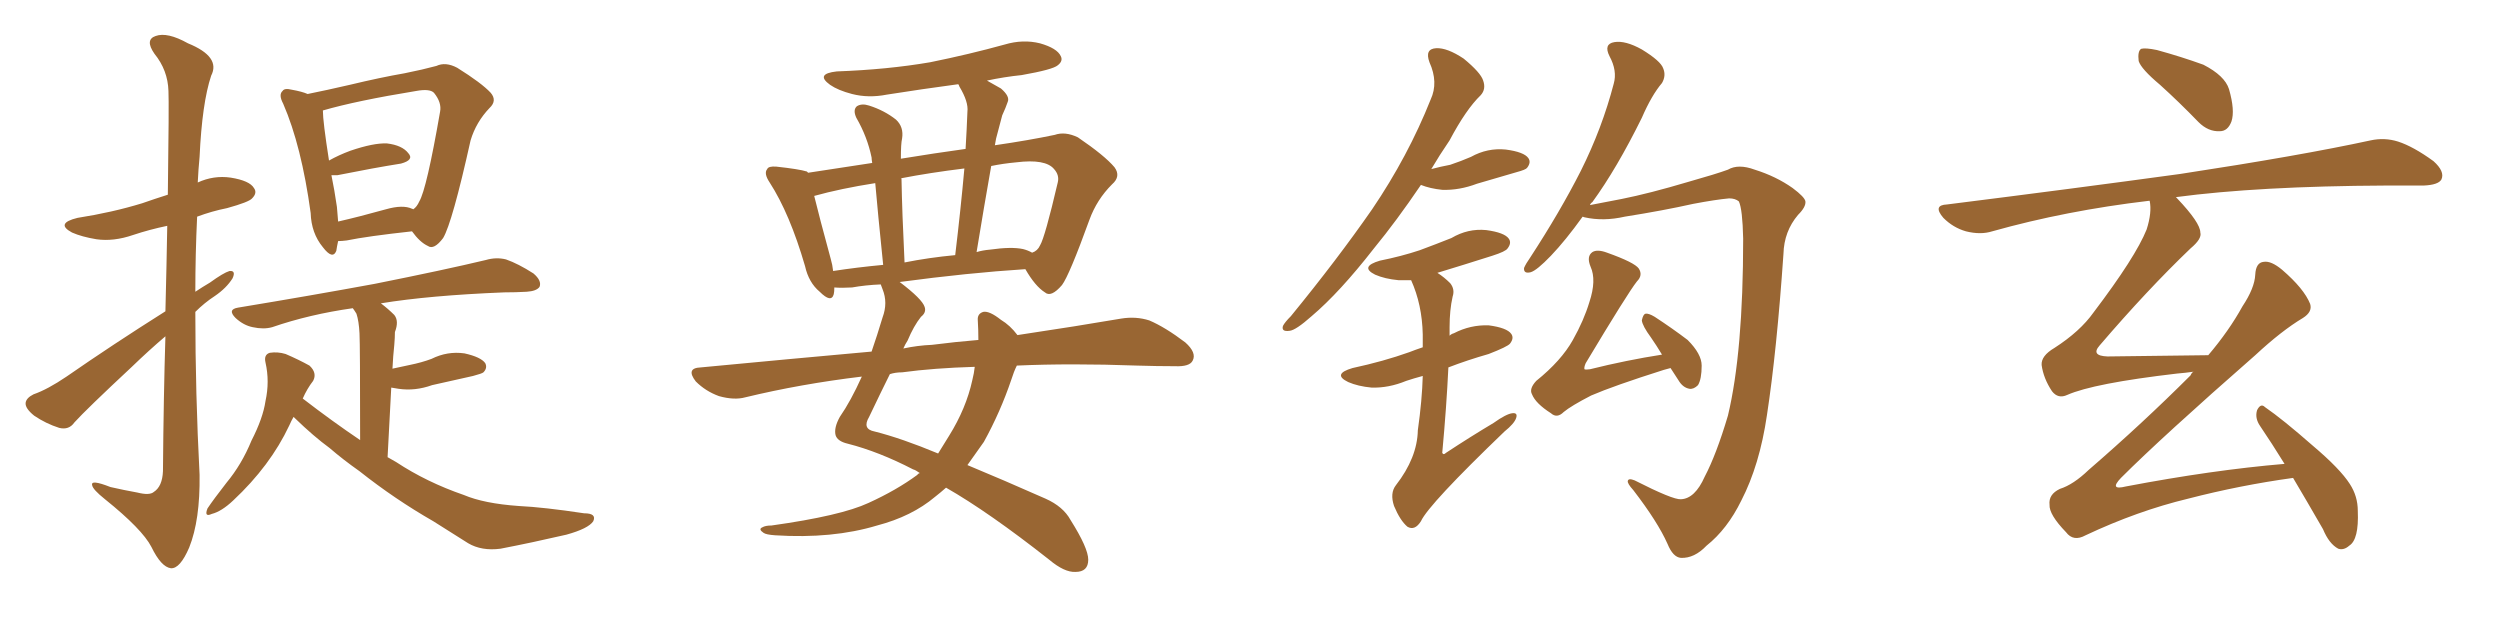 <svg xmlns="http://www.w3.org/2000/svg" xmlns:xlink="http://www.w3.org/1999/xlink" width="600" height="150"><path fill="#996633" padding="10" d="M39.70 74.71L39.70 74.71Q39.99 63.13 40.14 54.20L40.14 54.20Q35.89 55.08 31.93 56.40L31.93 56.40Q27.25 58.01 23.14 57.42L23.14 57.42Q19.63 56.84 17.29 55.81L17.29 55.81Q13.18 53.61 18.60 52.29L18.60 52.29Q26.95 50.98 34.13 48.78L34.13 48.78Q37.06 47.75 40.28 46.73L40.28 46.73Q40.58 24.61 40.43 21.83L40.43 21.83Q40.28 16.85 37.06 12.89L37.06 12.89Q34.72 9.52 37.35 8.64L37.35 8.64Q40.14 7.62 45.12 10.40L45.12 10.40Q53.03 13.62 50.68 18.16L50.68 18.16Q48.49 24.76 47.90 37.65L47.90 37.65Q47.61 40.58 47.46 43.80L47.46 43.80Q51.27 42.04 55.37 42.63L55.37 42.63Q59.91 43.36 60.94 45.12L60.94 45.12Q61.82 46.29 60.50 47.61L60.50 47.61Q59.77 48.49 54.49 49.95L54.49 49.95Q50.83 50.68 47.31 52.00L47.31 52.00Q46.88 61.08 46.88 70.02L46.88 70.02Q48.63 68.85 50.39 67.82L50.39 67.82Q53.61 65.48 55.08 65.04L55.08 65.04Q56.69 64.89 55.81 66.80L55.81 66.80Q54.35 69.14 51.56 71.04L51.56 71.04Q49.07 72.66 46.88 74.85L46.88 74.85Q46.88 94.48 47.90 113.96L47.90 113.96Q48.05 124.80 45.41 131.40L45.41 131.40Q43.21 136.52 41.02 136.38L41.02 136.38Q38.67 136.08 36.33 131.25L36.33 131.25Q34.13 127.00 25.20 119.82L25.20 119.82Q22.27 117.48 22.12 116.46L22.12 116.46Q21.68 114.99 26.51 116.89L26.51 116.89Q29.74 117.63 32.96 118.21L32.96 118.21Q35.89 118.95 36.91 118.07L36.91 118.07Q38.96 116.75 39.11 113.09L39.11 113.09Q39.26 94.92 39.70 80.71L39.70 80.71Q35.74 84.08 31.64 88.04L31.64 88.04Q20.65 98.29 17.87 101.37L17.87 101.37Q16.55 103.27 14.21 102.69L14.21 102.69Q10.99 101.66 8.20 99.76L8.20 99.76Q6.01 98.00 6.15 96.68L6.15 96.68Q6.30 95.51 8.06 94.63L8.06 94.63Q11.43 93.46 15.97 90.38L15.97 90.38Q26.95 82.76 39.70 74.71ZM81.15 57.86L81.15 57.86Q80.86 59.18 80.71 60.21L80.71 60.21Q79.83 62.40 77.49 59.33L77.49 59.33Q74.71 55.96 74.56 51.12L74.56 51.12Q72.36 35.01 67.97 24.90L67.97 24.90Q66.80 22.71 67.82 21.83L67.82 21.83Q68.26 21.09 70.02 21.53L70.02 21.53Q72.51 21.97 73.83 22.56L73.83 22.56Q78.22 21.68 83.94 20.36L83.94 20.36Q91.26 18.60 97.12 17.58L97.12 17.58Q101.51 16.70 104.74 15.82L104.74 15.82Q106.93 14.79 109.72 16.26L109.72 16.26Q115.58 19.92 117.77 22.27L117.77 22.27Q119.38 24.17 117.48 25.93L117.48 25.93Q114.26 29.30 112.94 33.69L112.94 33.69L112.94 33.69Q108.54 53.47 106.35 57.13L106.35 57.13Q104.15 60.06 102.69 59.03L102.69 59.03Q100.78 58.15 98.88 55.52L98.88 55.52Q88.18 56.69 83.20 57.71L83.20 57.71Q82.03 57.86 81.15 57.86ZM98.88 50.10L98.88 50.10Q99.02 50.10 99.17 50.24L99.17 50.24Q100.05 49.66 100.63 48.34L100.63 48.34Q102.39 45.41 105.62 26.81L105.62 26.81Q106.05 24.61 104.15 22.27L104.15 22.27Q103.13 21.24 99.90 21.83L99.90 21.83Q85.55 24.17 77.49 26.51L77.49 26.51Q77.49 29.15 78.96 38.53L78.96 38.53Q81.30 37.21 84.08 36.18L84.08 36.18Q89.65 34.28 92.87 34.42L92.87 34.42Q96.53 34.86 98.00 36.77L98.00 36.77Q99.46 38.38 96.24 39.26L96.24 39.26Q89.79 40.28 81.01 42.04L81.01 42.04Q80.13 42.04 79.54 42.04L79.54 42.04Q80.27 45.56 80.86 49.66L80.86 49.66Q81.01 51.42 81.15 53.17L81.15 53.17Q86.28 52.00 92.58 50.24L92.58 50.24Q96.68 49.07 98.88 50.10ZM70.46 100.05L70.46 100.05L70.46 100.05Q69.87 101.07 69.43 102.10L69.43 102.10Q64.89 111.77 55.96 120.12L55.96 120.12Q53.17 122.75 50.83 123.34L50.83 123.34Q48.93 124.22 49.80 122.02L49.80 122.02Q51.27 119.82 54.35 115.87L54.35 115.87Q58.01 111.47 60.35 105.76L60.35 105.76Q63.13 100.34 63.72 96.24L63.72 96.24Q64.75 91.55 63.72 87.01L63.72 87.01Q63.28 85.11 64.75 84.67L64.75 84.67Q66.65 84.38 68.55 84.96L68.55 84.96Q71.63 86.28 74.27 87.74L74.27 87.74Q76.17 89.50 75.15 91.41L75.15 91.41Q73.68 93.31 72.66 95.65L72.66 95.65Q79.69 101.07 86.43 105.62L86.43 105.62Q86.43 82.76 86.28 79.98L86.28 79.98Q86.13 77.05 85.55 75.29L85.55 75.29Q85.11 74.56 84.67 73.97L84.67 73.97Q74.27 75.44 65.33 78.52L65.33 78.52Q63.28 79.10 60.64 78.52L60.64 78.52Q58.45 78.08 56.54 76.32L56.54 76.32Q54.49 74.27 57.13 73.83L57.13 73.83Q74.85 70.90 89.94 68.12L89.94 68.12Q106.79 64.75 116.60 62.40L116.60 62.40Q119.09 61.67 121.44 62.26L121.44 62.26Q124.37 63.28 128.03 65.63L128.03 65.63Q130.08 67.38 129.49 68.85L129.49 68.85Q128.76 69.87 126.42 70.02L126.42 70.02Q123.78 70.17 121.00 70.17L121.00 70.17Q102.98 70.90 91.41 72.80L91.41 72.80Q93.16 74.12 94.63 75.59L94.63 75.59Q95.80 77.05 94.78 79.69L94.78 79.69Q94.78 81.01 94.63 82.76L94.63 82.76Q94.34 85.40 94.19 88.48L94.19 88.48Q96.39 88.04 98.29 87.60L98.29 87.60Q101.22 87.01 103.56 86.13L103.56 86.13Q107.37 84.23 111.47 84.81L111.47 84.81Q115.43 85.69 116.46 87.16L116.46 87.16Q117.04 88.33 116.02 89.36L116.02 89.36Q115.72 89.65 113.53 90.23L113.53 90.23Q108.25 91.41 103.71 92.43L103.71 92.43Q99.61 93.90 95.65 93.31L95.65 93.31Q94.78 93.16 93.90 93.02L93.90 93.02Q93.46 100.78 93.02 109.72L93.02 109.72Q94.04 110.30 95.07 110.89L95.07 110.89Q102.39 115.72 111.33 118.80L111.33 118.80Q116.16 120.85 124.51 121.44L124.51 121.44Q130.52 121.73 140.19 123.19L140.19 123.19Q143.26 123.19 142.38 125.10L142.38 125.10Q141.21 126.86 135.94 128.32L135.94 128.32Q127.73 130.22 120.12 131.69L120.12 131.69Q115.58 132.28 112.35 130.37L112.35 130.37Q108.40 127.88 104.00 125.10L104.00 125.10Q94.78 119.82 86.28 113.09L86.28 113.09Q82.32 110.30 79.10 107.52L79.10 107.52Q75.29 104.74 70.75 100.34L70.75 100.34Q70.46 100.05 70.46 100.05ZM244.04 87.74L244.04 87.74Q243.31 89.21 242.72 91.11L242.72 91.11Q240.09 98.88 236.13 106.05L236.13 106.05Q234.08 108.98 232.18 111.62L232.18 111.62Q240.67 115.14 250.93 119.68L250.93 119.68Q255.18 121.58 256.93 124.80L256.93 124.80Q261.18 131.54 261.18 134.33L261.18 134.33Q261.18 137.26 258.11 137.26L258.11 137.26Q255.47 137.40 251.81 134.33L251.81 134.33Q237.30 122.90 227.05 117.04L227.05 117.04Q225.73 118.21 224.41 119.24L224.41 119.24Q218.85 123.93 210.50 126.12L210.50 126.12Q199.80 129.35 186.04 128.47L186.04 128.47Q183.84 128.32 183.25 127.88L183.25 127.88Q181.93 127.00 182.96 126.56L182.96 126.56Q183.69 126.12 185.16 126.12L185.16 126.12Q201.86 123.78 208.45 120.70L208.45 120.70Q215.19 117.63 220.17 113.96L220.17 113.96Q220.31 113.67 220.75 113.53L220.75 113.53Q219.73 112.79 219.14 112.65L219.14 112.65Q210.94 108.40 203.47 106.49L203.47 106.49Q200.98 105.91 200.54 104.44L200.54 104.44Q200.10 102.69 201.56 100.05L201.56 100.05Q204.20 96.24 206.84 90.38L206.84 90.38Q192.19 92.14 178.86 95.36L178.86 95.36Q176.22 96.09 172.56 95.07L172.56 95.07Q169.34 93.90 166.99 91.55L166.99 91.55Q164.50 88.33 168.16 88.18L168.16 88.18Q189.70 86.13 209.18 84.38L209.18 84.38Q210.50 80.57 211.82 76.17L211.82 76.17Q213.13 72.66 211.82 69.43L211.82 69.43Q211.52 68.70 211.38 68.26L211.38 68.26Q207.71 68.41 204.49 68.99L204.49 68.99Q202.00 69.14 200.24 68.99L200.24 68.99Q200.24 70.02 200.10 70.61L200.10 70.61Q199.51 72.80 196.73 70.02L196.73 70.02Q194.09 67.82 193.21 63.87L193.21 63.87Q189.55 51.27 184.72 43.80L184.72 43.80Q183.25 41.60 184.13 40.58L184.13 40.58Q184.42 39.84 186.33 39.99L186.33 39.99Q191.75 40.58 193.65 41.16L193.65 41.16Q193.80 41.31 193.95 41.46L193.95 41.46Q200.83 40.43 209.33 39.11L209.33 39.11Q209.18 38.23 209.18 37.79L209.18 37.79Q208.15 32.81 205.52 28.27L205.52 28.27Q204.64 26.37 205.66 25.49L205.66 25.49Q206.84 24.76 208.59 25.34L208.59 25.34Q212.26 26.51 215.04 28.71L215.04 28.71Q216.94 30.47 216.50 33.25L216.50 33.25Q216.21 34.42 216.21 38.09L216.21 38.09Q224.27 36.77 231.74 35.74L231.74 35.74Q232.03 30.91 232.18 26.81L232.18 26.81Q232.47 24.46 230.27 20.80L230.27 20.80Q230.13 20.36 229.98 20.21L229.98 20.21Q221.19 21.39 212.84 22.71L212.84 22.71Q208.45 23.58 204.49 22.56L204.49 22.56Q201.12 21.68 199.22 20.36L199.22 20.36Q195.56 17.72 200.83 17.14L200.83 17.14Q212.99 16.70 223.24 14.94L223.24 14.94Q232.62 13.04 241.11 10.69L241.11 10.69Q245.51 9.38 249.61 10.40L249.61 10.40Q253.71 11.57 254.59 13.48L254.59 13.48Q255.18 14.65 253.86 15.67L253.86 15.67Q252.69 16.70 245.21 18.02L245.21 18.02Q240.97 18.46 236.87 19.34L236.87 19.34Q238.48 20.21 240.23 21.24L240.23 21.24Q242.43 23.14 241.85 24.46L241.85 24.46Q241.41 25.78 240.53 27.69L240.53 27.69Q239.94 30.03 239.06 33.25L239.06 33.25Q238.92 33.98 238.77 34.86L238.77 34.86Q246.83 33.69 253.13 32.37L253.13 32.37Q255.62 31.49 258.69 32.96L258.69 32.96Q265.14 37.35 267.48 40.14L267.48 40.14Q269.09 42.33 266.89 44.24L266.89 44.24Q263.23 47.90 261.47 52.73L261.47 52.73L261.47 52.73Q256.64 66.06 254.88 68.41L254.88 68.41Q252.25 71.48 250.78 70.17L250.78 70.17Q248.44 68.70 246.09 64.60L246.09 64.60Q232.32 65.48 215.92 67.68L215.92 67.68Q221.34 71.78 221.92 73.68L221.92 73.68Q222.36 75 221.04 76.03L221.04 76.03Q219.29 78.22 217.82 81.74L217.82 81.74Q217.24 82.62 216.80 83.64L216.80 83.64Q220.17 82.91 223.68 82.76L223.68 82.76Q229.39 82.03 234.81 81.59L234.81 81.59Q234.81 79.10 234.67 76.90L234.67 76.90Q234.52 75.29 235.99 74.85L235.99 74.85Q237.45 74.56 240.23 76.76L240.23 76.76Q242.43 78.08 244.19 80.42L244.19 80.42Q258.84 78.22 269.09 76.46L269.09 76.46Q272.61 75.88 275.83 76.90L275.83 76.90Q279.64 78.52 284.47 82.18L284.47 82.18Q287.26 84.67 286.23 86.57L286.23 86.57Q285.50 88.04 281.98 87.89L281.98 87.89Q277.73 87.89 272.90 87.74L272.90 87.74Q256.93 87.16 244.04 87.74ZM216.50 89.36L216.50 89.36Q214.89 89.36 213.57 89.79L213.57 89.79Q211.38 94.19 208.59 100.05L208.59 100.05Q206.84 102.98 209.91 103.56L209.91 103.56Q216.36 105.18 225.15 108.84L225.15 108.84Q226.46 106.79 227.78 104.59L227.78 104.59Q231.88 98.00 233.35 91.26L233.35 91.26Q233.79 89.50 233.94 88.04L233.94 88.04Q224.12 88.33 216.50 89.36ZM245.51 59.77L245.51 59.77Q246.68 60.06 247.71 60.64L247.71 60.64Q249.02 60.21 249.61 58.89L249.61 58.89Q250.78 56.98 253.86 43.80L253.86 43.80Q254.30 42.04 252.98 40.58L252.98 40.58Q250.93 38.09 243.90 38.96L243.90 38.96Q240.67 39.26 237.89 39.84L237.89 39.84Q236.13 49.80 234.38 60.50L234.38 60.50Q235.84 60.06 237.60 59.91L237.60 59.91Q242.72 59.18 245.51 59.77ZM217.09 62.99L217.09 62.99Q222.95 61.82 229.25 61.23L229.25 61.23Q230.57 50.24 231.45 40.43L231.45 40.43Q223.10 41.46 216.36 42.77L216.36 42.77Q216.21 42.77 216.36 42.92L216.36 42.92Q216.50 50.98 217.09 62.99ZM199.95 65.04L199.95 65.04L199.95 65.04Q205.66 64.16 211.96 63.57L211.96 63.57Q210.64 50.68 210.06 43.95L210.06 43.95Q201.71 45.26 195.41 47.02L195.41 47.02Q196.58 51.86 199.37 62.11L199.37 62.11Q199.80 63.57 199.95 65.04ZM403.42 119.82L403.42 119.82Q406.79 119.68 409.13 114.40L409.13 114.40Q411.91 109.13 414.70 99.76L414.70 99.76Q418.36 84.52 418.36 57.28L418.36 57.28Q418.21 50.24 417.33 48.34L417.33 48.34Q416.46 47.61 414.99 47.61L414.99 47.61Q411.77 47.90 406.35 48.93L406.35 48.93Q399.17 50.54 389.94 52.00L389.94 52.00Q384.81 53.17 380.27 52.15L380.27 52.15Q379.83 52.00 379.83 52.00L379.83 52.00Q375.73 57.71 372.22 61.38L372.22 61.38Q368.85 64.89 367.38 65.33L367.38 65.33Q365.63 65.77 365.77 64.31L365.77 64.31Q366.21 63.28 367.24 61.82L367.24 61.82Q374.41 50.83 379.39 41.02L379.39 41.02Q384.52 30.76 387.30 20.07L387.30 20.07Q388.18 16.99 386.28 13.48L386.28 13.48Q384.81 10.55 387.45 10.11L387.45 10.11Q390.09 9.67 394.04 11.87L394.04 11.87Q398.58 14.65 399.17 16.41L399.17 16.41Q399.90 18.16 398.88 19.92L398.88 19.92Q396.39 22.85 394.04 28.27L394.04 28.27Q388.04 40.43 382.18 48.49L382.18 48.49Q381.74 48.78 381.59 49.22L381.59 49.22Q384.81 48.63 389.21 47.75L389.21 47.75Q395.80 46.44 405.18 43.65L405.18 43.65Q411.91 41.75 414.70 40.72L414.70 40.72Q417.19 39.26 421.14 40.72L421.14 40.72Q426.27 42.33 430.22 45.12L430.22 45.12Q433.15 47.31 433.30 48.34L433.30 48.34Q433.45 49.66 431.54 51.56L431.54 51.56Q428.17 55.52 428.03 60.94L428.03 60.94Q426.42 84.23 424.07 99.61L424.07 99.61Q422.31 111.62 417.92 120.12L417.92 120.12Q414.55 127.00 409.57 130.96L409.57 130.96Q406.64 134.03 403.42 133.89L403.42 133.89Q401.51 133.74 400.20 130.52L400.20 130.52Q397.85 125.24 391.99 117.63L391.99 117.63Q390.53 116.02 390.67 115.43L390.67 115.43Q390.82 114.70 392.29 115.28L392.29 115.28Q401.51 119.97 403.42 119.82ZM400.93 88.33L400.93 88.33Q399.90 88.62 399.32 88.77L399.32 88.77Q387.30 92.58 381.88 94.92L381.88 94.92Q377.05 97.41 375.29 98.88L375.29 98.88Q373.68 100.49 372.22 99.17L372.22 99.17Q368.55 96.83 367.68 94.63L367.68 94.63Q366.94 93.31 368.70 91.41L368.70 91.41Q374.71 86.57 377.49 81.59L377.49 81.59Q380.13 76.90 381.45 72.51L381.45 72.51Q383.20 67.24 381.74 64.01L381.74 64.01Q380.71 61.52 382.18 60.50L382.18 60.50Q383.35 59.77 385.69 60.64L385.69 60.64Q392.29 62.99 393.31 64.45L393.31 64.45Q394.34 66.06 392.87 67.53L392.87 67.53Q390.67 70.31 380.57 87.16L380.57 87.16Q380.13 88.18 380.27 88.62L380.27 88.62Q380.57 88.77 381.59 88.62L381.59 88.62Q390.38 86.43 398.88 85.11L398.88 85.11Q397.56 82.91 396.24 81.01L396.24 81.01Q394.19 78.22 394.04 76.90L394.04 76.90Q394.34 75.44 394.92 75.29L394.92 75.29Q395.65 75.15 397.12 76.03L397.12 76.03Q401.37 78.81 405.03 81.59L405.03 81.59Q408.40 84.96 408.40 87.74L408.40 87.74Q408.40 90.97 407.52 92.43L407.52 92.43Q406.49 93.46 405.47 93.31L405.47 93.31Q403.86 93.02 402.83 91.26L402.83 91.26Q401.81 89.65 400.93 88.33ZM341.02 44.38L341.02 44.38Q335.16 53.03 329.74 59.62L329.74 59.62Q321.53 70.17 314.79 75.88L314.79 75.88Q310.99 79.25 309.52 79.39L309.52 79.39Q307.47 79.69 307.91 78.22L307.91 78.22Q308.35 77.34 309.81 75.88L309.81 75.88Q320.95 62.26 329.30 50.24L329.30 50.24Q337.94 37.50 343.36 23.88L343.36 23.88Q345.26 19.78 343.07 14.94L343.07 14.94Q341.89 11.72 344.68 11.57L344.68 11.57Q347.31 11.43 351.27 14.06L351.27 14.06Q355.37 17.43 355.96 19.34L355.96 19.34Q356.69 21.39 355.37 22.85L355.37 22.85Q351.86 26.22 347.90 33.69L347.90 33.69Q345.41 37.35 343.51 40.58L343.51 40.58Q345.70 39.99 348.05 39.55L348.05 39.55Q350.68 38.67 353.03 37.65L353.03 37.65Q356.98 35.45 361.38 35.89L361.38 35.89Q365.77 36.47 366.80 37.94L366.80 37.94Q367.53 38.96 366.50 40.28L366.50 40.28Q366.21 40.72 364.01 41.31L364.01 41.31Q359.03 42.77 354.49 44.09L354.49 44.09Q350.24 45.70 346.14 45.56L346.14 45.56Q343.21 45.26 341.02 44.38ZM341.46 90.23L341.46 90.23L341.46 90.23Q339.26 90.82 337.50 91.41L337.50 91.41Q333.25 93.16 329.15 93.02L329.15 93.02Q325.93 92.72 323.58 91.70L323.58 91.70Q319.63 89.79 324.61 88.33L324.61 88.33Q332.08 86.72 338.23 84.52L338.23 84.52Q339.70 83.94 341.46 83.35L341.46 83.35Q341.46 81.74 341.46 80.27L341.46 80.27Q341.31 73.10 338.67 67.24L338.67 67.24Q337.06 67.24 335.60 67.24L335.60 67.24Q332.37 66.94 330.03 65.92L330.03 65.92Q326.22 64.01 331.20 62.55L331.20 62.55Q336.33 61.52 340.72 60.06L340.72 60.06Q344.68 58.59 348.34 57.13L348.34 57.13Q352.29 54.79 356.69 55.22L356.69 55.22Q361.08 55.81 362.11 57.28L362.11 57.28Q362.84 58.30 361.82 59.62L361.82 59.62Q361.38 60.35 358.15 61.38L358.15 61.38Q351.27 63.57 344.97 65.48L344.97 65.48Q346.58 66.50 348.05 67.97L348.05 67.97Q349.22 69.43 348.63 71.19L348.63 71.19Q347.90 74.41 347.90 78.52L347.90 78.52Q347.90 79.54 347.90 80.57L347.90 80.57Q348.34 80.13 348.93 79.98L348.93 79.98Q352.88 77.93 357.28 78.08L357.28 78.08Q361.67 78.66 362.70 80.13L362.70 80.13Q363.43 81.15 362.40 82.47L362.40 82.47Q361.82 83.20 357.28 84.96L357.28 84.96Q352.15 86.43 347.61 88.18L347.61 88.18Q347.17 97.56 346.14 108.69L346.14 108.69Q346.44 109.28 347.02 108.69L347.02 108.69Q353.03 104.74 358.45 101.51L358.45 101.51Q361.52 99.32 362.99 99.17L362.99 99.17Q364.31 99.02 363.87 100.34L363.87 100.34Q363.43 101.66 361.08 103.56L361.08 103.56Q342.92 121.00 341.02 125.10L341.02 125.10Q339.55 127.44 337.79 126.42L337.79 126.42Q336.04 124.95 334.57 121.44L334.57 121.44Q333.54 118.36 335.01 116.46L335.01 116.46Q340.14 109.86 340.28 103.27L340.28 103.27Q341.31 95.95 341.46 90.23ZM518.41 20.36L518.41 20.36Q513.87 16.55 513.28 14.65L513.28 14.65Q512.99 12.30 513.87 11.72L513.87 11.72Q514.89 11.43 517.68 12.01L517.68 12.01Q523.54 13.62 528.81 15.53L528.81 15.53Q533.94 18.16 534.96 21.39L534.96 21.39Q536.43 26.51 535.55 29.15L535.55 29.15Q534.67 31.49 532.76 31.49L532.76 31.49Q529.98 31.64 527.64 29.30L527.64 29.30Q522.95 24.46 518.41 20.36ZM550.34 114.70L550.34 114.70L550.34 114.70Q537.60 116.46 525.15 119.68L525.15 119.68Q512.99 122.61 500.54 128.47L500.54 128.47Q497.61 130.08 495.85 127.73L495.85 127.73Q491.75 123.49 491.89 121.14L491.89 121.14Q491.60 118.65 494.38 117.33L494.38 117.33Q497.61 116.31 501.27 112.79L501.27 112.79Q514.31 101.51 525.73 90.09L525.73 90.09Q526.03 89.36 526.46 89.21L526.46 89.21Q524.41 89.50 522.51 89.65L522.51 89.65Q502.44 91.99 496.14 94.78L496.14 94.78Q493.95 95.80 492.48 93.90L492.48 93.90Q490.43 90.82 489.99 87.60L489.99 87.60Q489.84 85.40 493.07 83.50L493.07 83.50Q499.22 79.54 502.44 75L502.44 75Q512.55 61.67 515.19 55.08L515.19 55.08Q516.50 50.98 515.92 48.19L515.92 48.19Q515.77 48.19 515.77 48.19L515.77 48.19Q495.85 50.54 478.13 55.52L478.13 55.52Q475.34 56.40 471.83 55.52L471.83 55.52Q468.75 54.64 466.41 52.29L466.41 52.29Q463.77 49.22 467.29 49.07L467.29 49.07Q497.61 45.26 523.24 41.75L523.24 41.75Q552.10 37.35 568.95 33.69L568.95 33.69Q572.31 32.96 575.54 33.98L575.54 33.98Q579.20 35.16 584.03 38.67L584.03 38.67Q586.82 41.16 585.94 43.07L585.94 43.07Q585.21 44.38 581.69 44.53L581.69 44.53Q577.44 44.53 572.61 44.53L572.61 44.53Q541.99 44.68 522.22 47.31L522.22 47.31Q522.36 47.46 522.51 47.61L522.51 47.61Q528.08 53.47 528.08 55.81L528.08 55.81Q528.52 57.28 525.73 59.62L525.73 59.62Q515.33 69.58 503.91 82.91L503.91 82.91Q501.71 85.40 505.81 85.55L505.81 85.55Q516.50 85.40 529.69 85.25L529.69 85.25Q529.83 85.25 529.98 85.25L529.98 85.25Q534.96 79.39 538.18 73.54L538.18 73.54Q541.11 69.14 541.26 65.92L541.26 65.92Q541.41 62.99 543.31 62.84L543.31 62.84Q545.07 62.55 547.71 64.75L547.71 64.75Q552.98 69.29 554.44 72.95L554.44 72.95Q555.03 74.85 552.69 76.32L552.69 76.32Q547.56 79.39 541.26 85.25L541.26 85.25Q518.85 104.88 509.03 114.70L509.03 114.70Q506.10 117.77 510.21 116.75L510.21 116.75Q531.01 112.79 548.29 111.33L548.29 111.33Q545.21 106.35 542.43 102.25L542.43 102.25Q541.11 100.34 541.70 98.44L541.70 98.44Q542.58 96.68 543.60 97.71L543.60 97.71Q547.85 100.63 555.03 106.93L555.03 106.93Q561.62 112.50 563.96 116.16L563.96 116.16Q565.87 119.09 565.87 122.61L565.87 122.61Q566.16 129.49 563.82 130.96L563.82 130.96Q562.50 132.13 561.18 131.69L561.18 131.69Q558.98 130.52 557.52 127.00L557.52 127.00Q553.56 120.12 550.34 114.70Z"/></svg>
